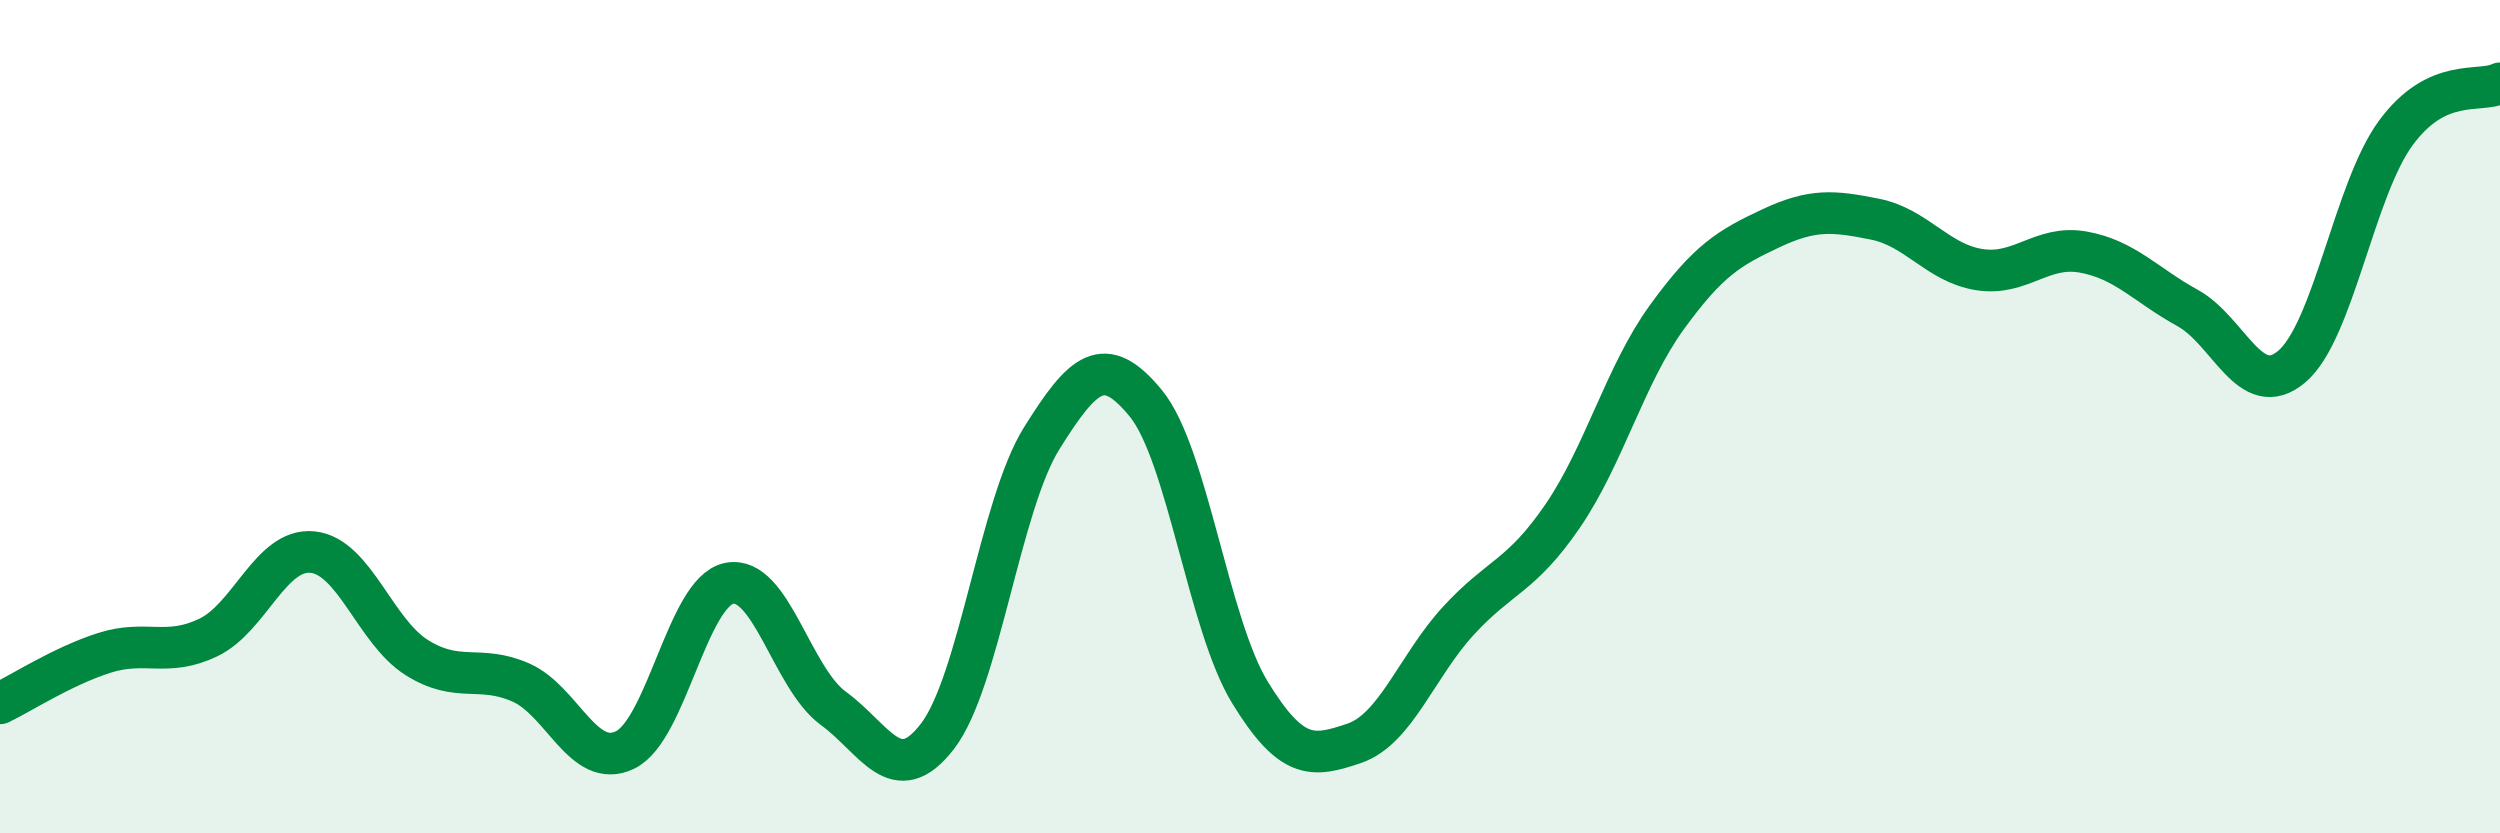
    <svg width="60" height="20" viewBox="0 0 60 20" xmlns="http://www.w3.org/2000/svg">
      <path
        d="M 0,16.88 C 0.5,16.64 1.5,15.99 2.5,15.67 C 3.5,15.35 4,15.78 5,15.3 C 6,14.82 6.5,13.15 7.5,13.25 C 8.5,13.35 9,15.15 10,15.78 C 11,16.41 11.5,15.94 12.5,16.38 C 13.5,16.82 14,18.48 15,18 C 16,17.52 16.5,14.2 17.5,14 C 18.5,13.8 19,16.27 20,17 C 21,17.73 21.5,18.97 22.5,17.67 C 23.5,16.37 24,12.12 25,10.52 C 26,8.92 26.5,8.46 27.5,9.68 C 28.5,10.9 29,14.99 30,16.62 C 31,18.25 31.5,18.18 32.5,17.84 C 33.5,17.5 34,15.99 35,14.9 C 36,13.81 36.5,13.85 37.5,12.39 C 38.5,10.93 39,9 40,7.62 C 41,6.24 41.5,5.95 42.5,5.48 C 43.5,5.01 44,5.06 45,5.26 C 46,5.46 46.5,6.31 47.5,6.47 C 48.5,6.63 49,5.87 50,6.05 C 51,6.23 51.5,6.84 52.5,7.39 C 53.5,7.94 54,9.64 55,8.8 C 56,7.96 56.5,4.55 57.5,3.19 C 58.5,1.83 59.5,2.24 60,2L60 20L0 20Z"
        fill="#008740"
        opacity="0.1"
        stroke-linecap="round"
        stroke-linejoin="round"
      />
      <path
        d="M 0,16.88 C 0.5,16.64 1.5,15.99 2.5,15.67 C 3.5,15.35 4,15.78 5,15.3 C 6,14.82 6.5,13.15 7.5,13.25 C 8.5,13.35 9,15.15 10,15.78 C 11,16.41 11.5,15.94 12.5,16.38 C 13.5,16.82 14,18.48 15,18 C 16,17.52 16.5,14.2 17.5,14 C 18.5,13.8 19,16.27 20,17 C 21,17.73 21.5,18.97 22.5,17.67 C 23.5,16.37 24,12.12 25,10.52 C 26,8.92 26.5,8.46 27.5,9.68 C 28.5,10.9 29,14.99 30,16.62 C 31,18.25 31.5,18.18 32.5,17.84 C 33.5,17.5 34,15.99 35,14.9 C 36,13.81 36.5,13.85 37.5,12.39 C 38.5,10.93 39,9 40,7.62 C 41,6.24 41.5,5.95 42.5,5.48 C 43.5,5.01 44,5.06 45,5.26 C 46,5.46 46.5,6.31 47.5,6.47 C 48.5,6.63 49,5.87 50,6.05 C 51,6.23 51.5,6.84 52.5,7.39 C 53.5,7.94 54,9.64 55,8.8 C 56,7.96 56.5,4.55 57.5,3.19 C 58.5,1.83 59.5,2.24 60,2"
        stroke="#008740"
        stroke-width="1"
        fill="none"
        stroke-linecap="round"
        stroke-linejoin="round"
      />
    </svg>
  